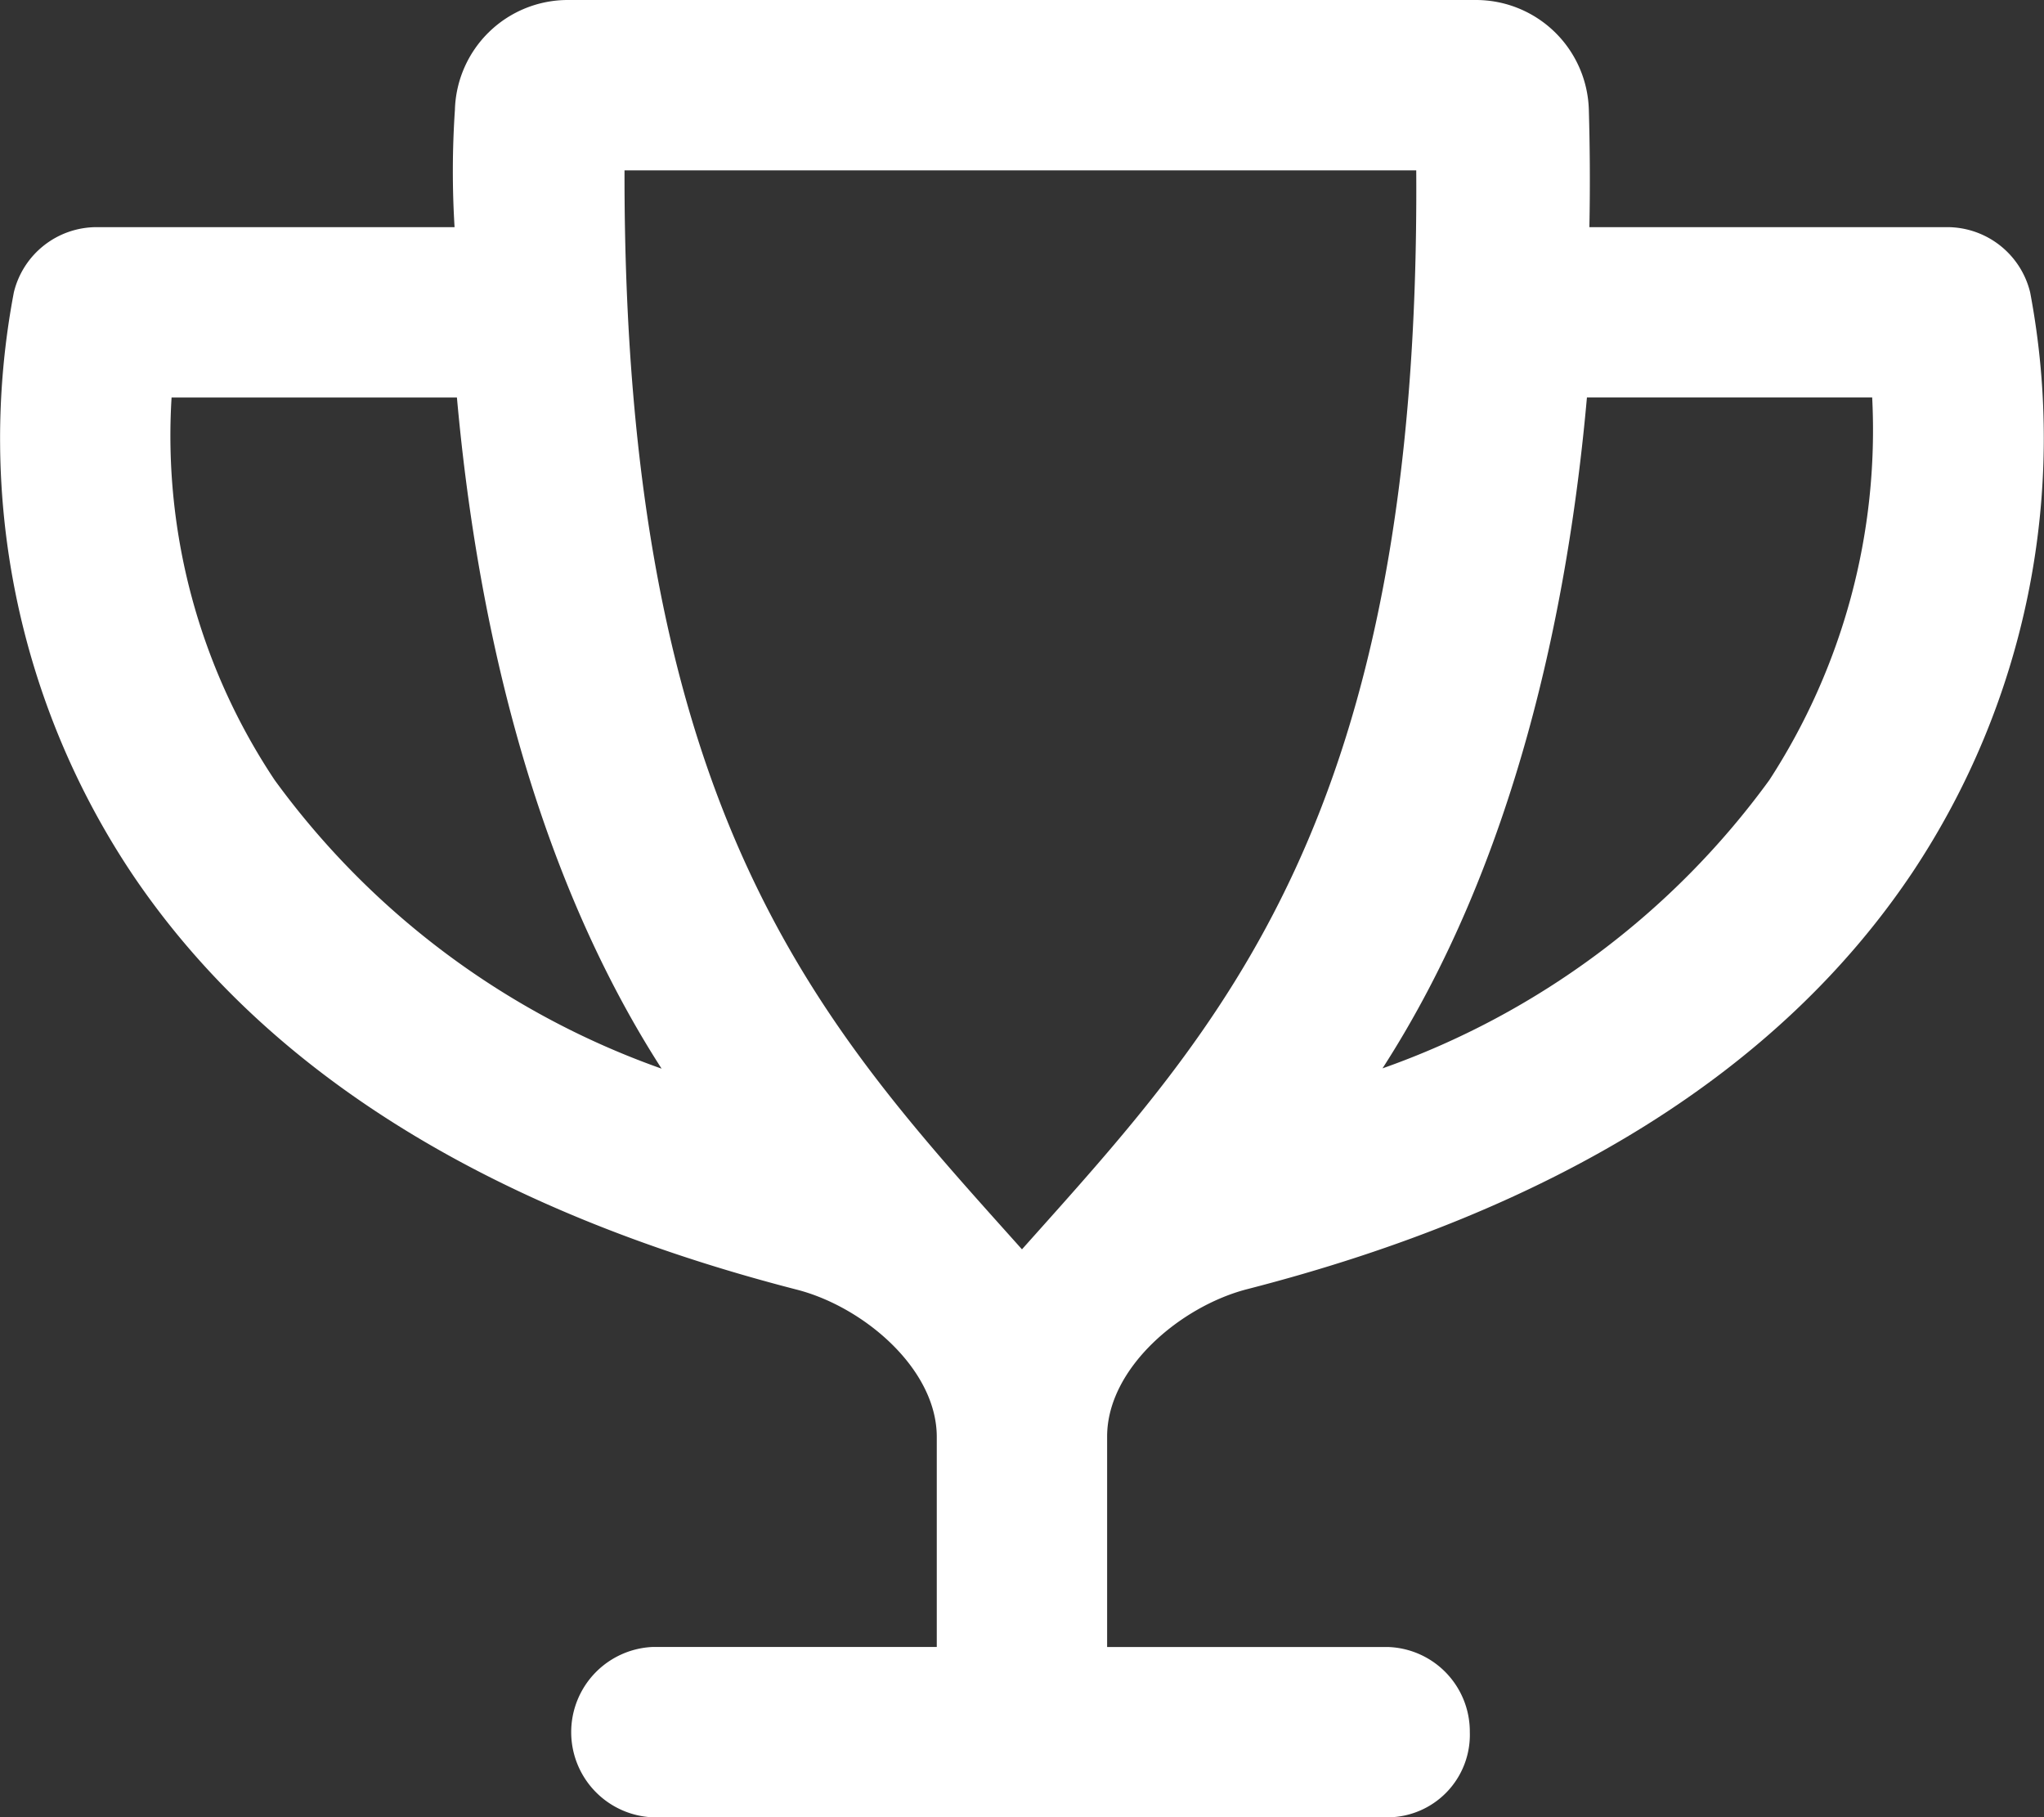 <svg xmlns="http://www.w3.org/2000/svg" width="41.625" height="37" viewBox="0 0 41.625 37"><rect x="0" y="0" width="41.625" height="37" fill="#333333" stroke="none"/><path d="M41.031,5.578A1.739,1.739,0,0,0,39.34,4.25H32.055c.018-.9.008-1.713-.011-2.386A2.3,2.3,0,0,0,29.736-.375H11.264A2.3,2.3,0,0,0,8.952,1.864,18.559,18.559,0,0,0,8.945,4.25H1.657A1.736,1.736,0,0,0-.03,5.578,15.955,15.955,0,0,0,2.366,17.4c2.706,4.034,7.27,6.867,13.55,8.484,1.351.347,2.849,1.606,2.849,3h0v4.275H12.984a1.736,1.736,0,0,0,0,3.469H27.951a1.68,1.68,0,0,0,1.669-1.734,1.722,1.722,0,0,0-1.669-1.734H22.234V28.875c0-1.394,1.5-2.651,2.848-3,6.284-1.614,10.847-4.448,13.55-8.484A15.959,15.959,0,0,0,41.031,5.578ZM5.282,15.509a12.637,12.637,0,0,1-2.1-7.79H8.993c.387,4.308,1.471,9.474,4.168,13.665a16.584,16.584,0,0,1-7.879-5.875ZM20.5,25.063c-4.025-4.5-8.115-8.751-8.094-21.969H28.529C28.615,16.3,24.525,20.553,20.5,25.063Zm15.219-9.554a16.53,16.53,0,0,1-7.877,5.869c2.7-4.186,3.779-9.353,4.163-13.66h5.809A13.08,13.08,0,0,1,35.719,15.509Z" transform="translate(0.312 0.375)" fill="#fff"/></svg>